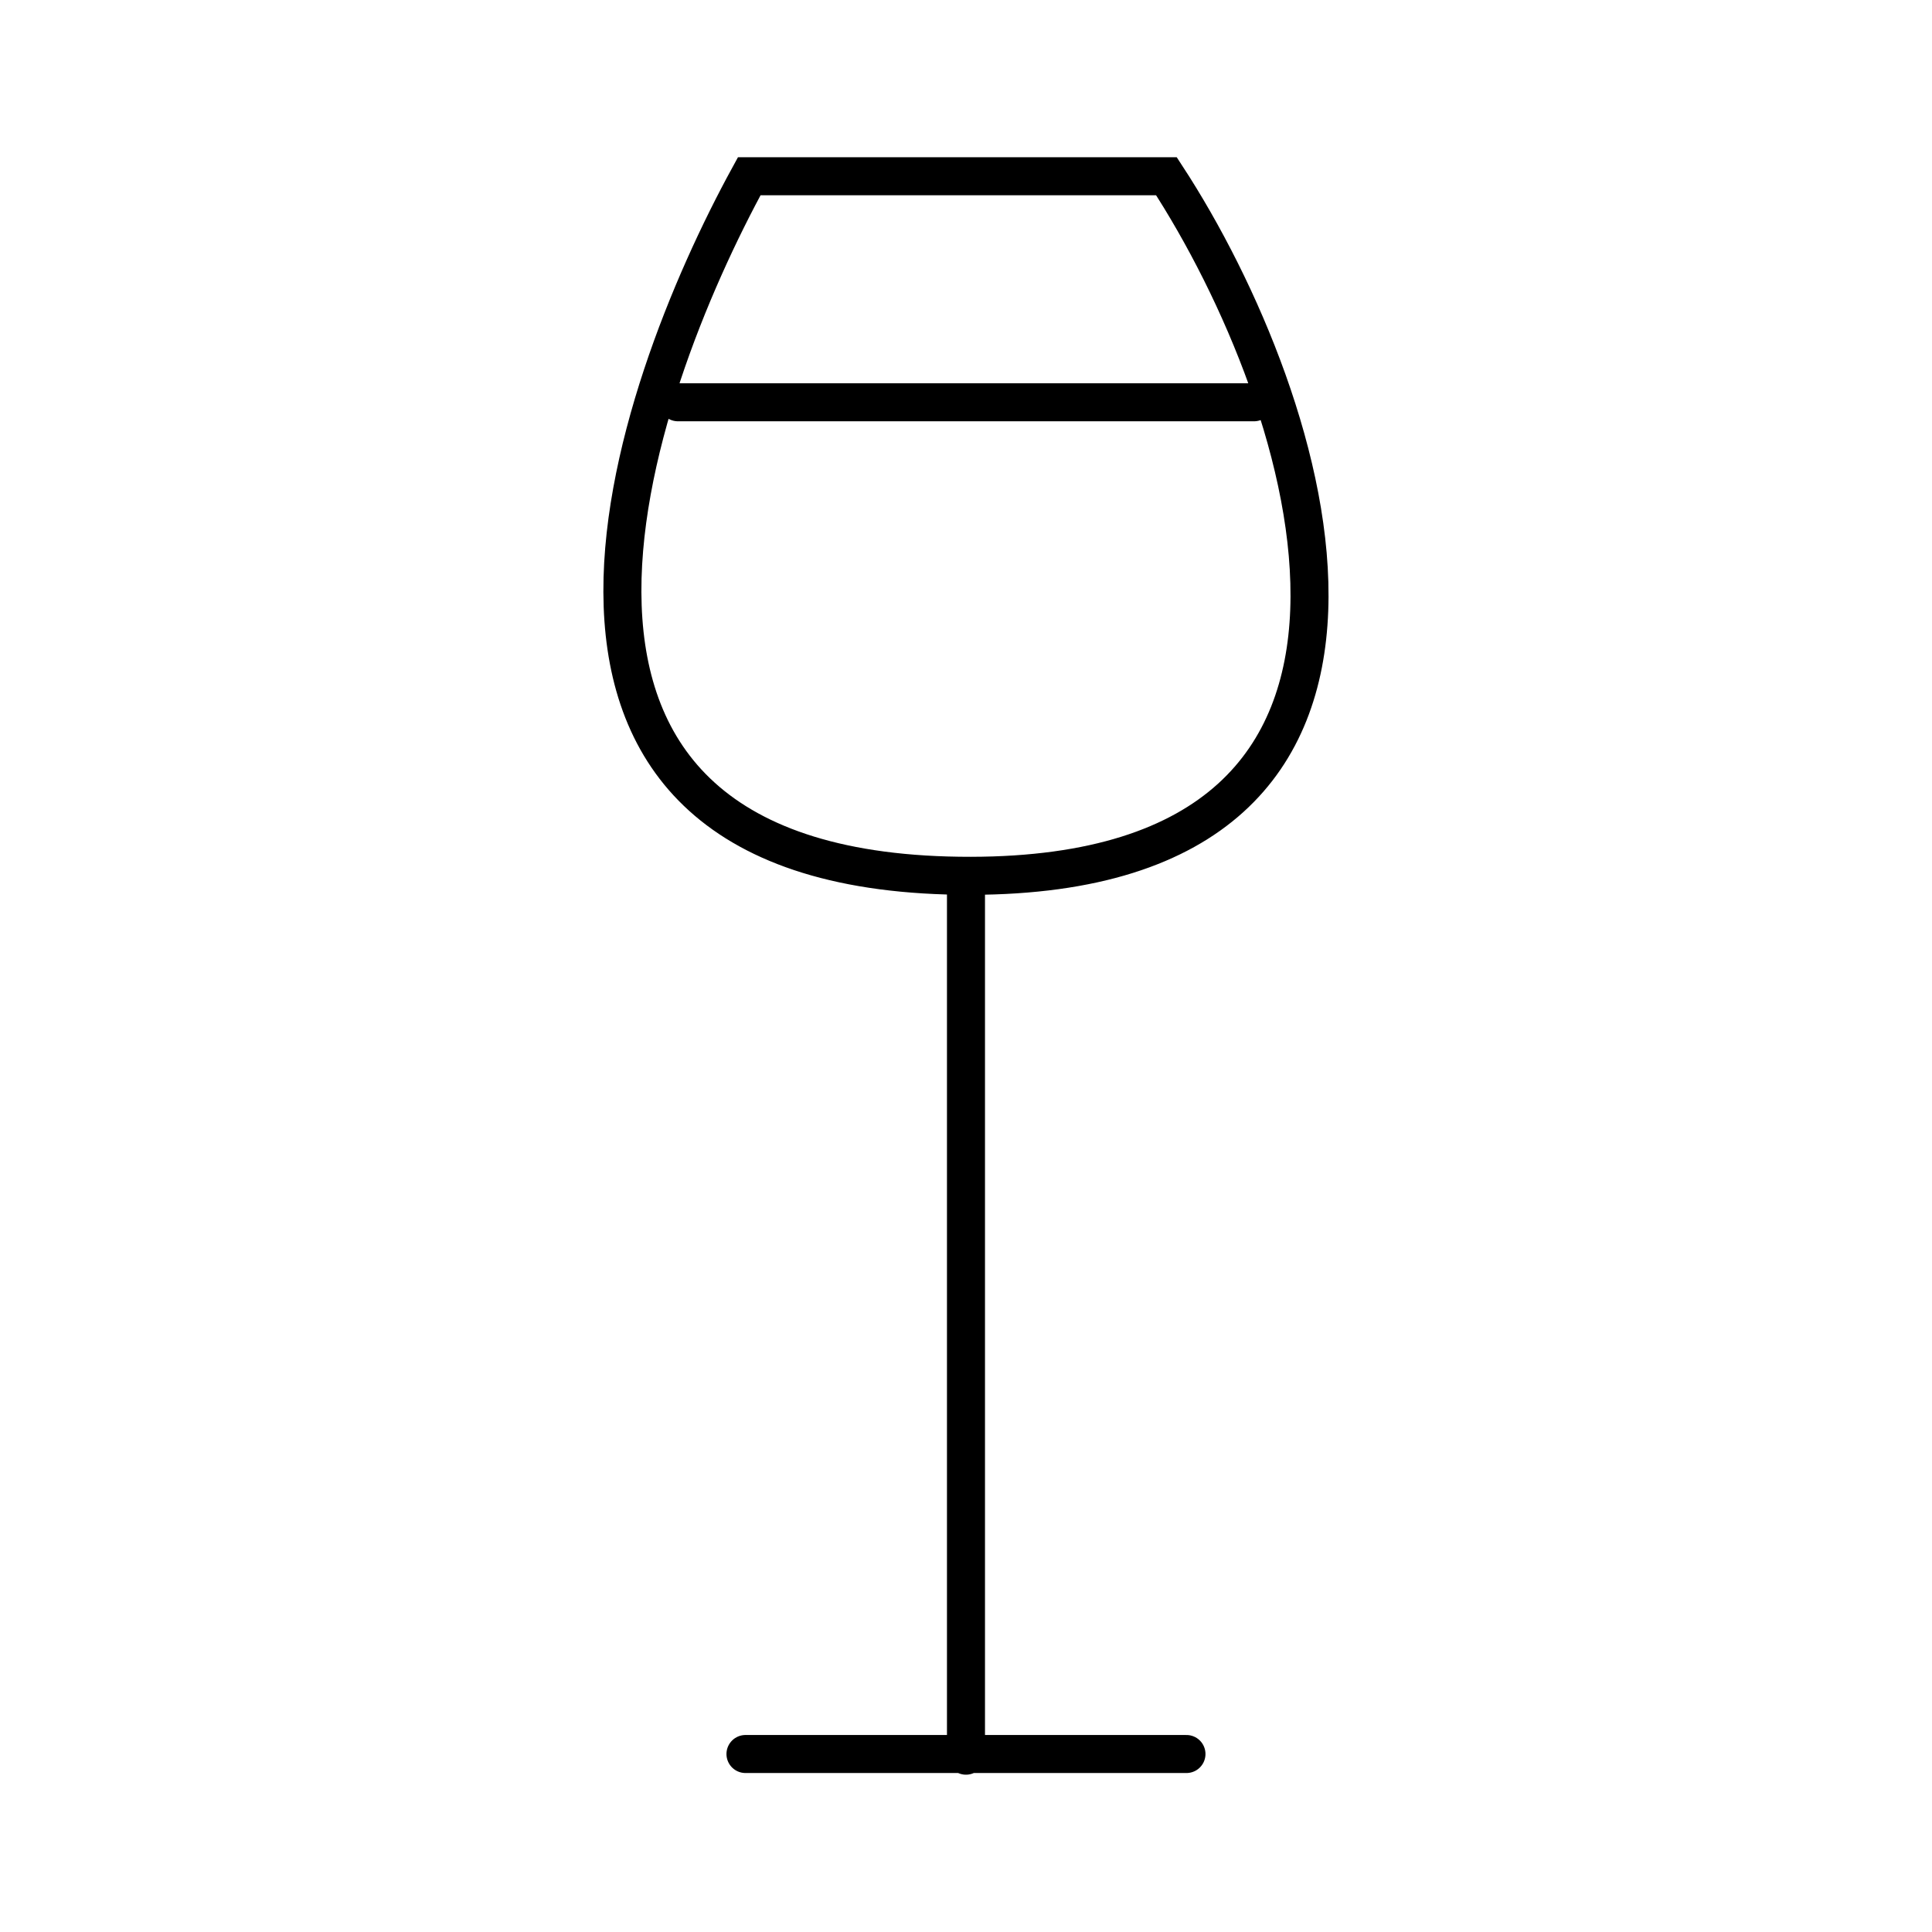 <?xml version="1.0" encoding="UTF-8"?>
<!-- Uploaded to: ICON Repo, www.svgrepo.com, Generator: ICON Repo Mixer Tools -->
<svg width="800px" height="800px" version="1.1" viewBox="144 144 512 512" xmlns="http://www.w3.org/2000/svg">
 <defs>
  <clipPath id="a">
   <path d="m166 148.09h468v503.81h-468z"/>
  </clipPath>
 </defs>
 <g clip-path="url(#a)">
  <path transform="matrix(5.038 0 0 5.038 148.09 148.09)" d="m60.546 8.459c7.757 11.882 15.703 36.764-10.292 36.799-27.166 0.038-17.781-25.607-11.654-36.799zm-10.545 37.291v45.791m-11.599-0.088h23.197m-26.748-71.104h30.3" fill="none" stroke="#000000" stroke-linecap="round" stroke-miterlimit="10" stroke-width="2"/>
 </g>
</svg>